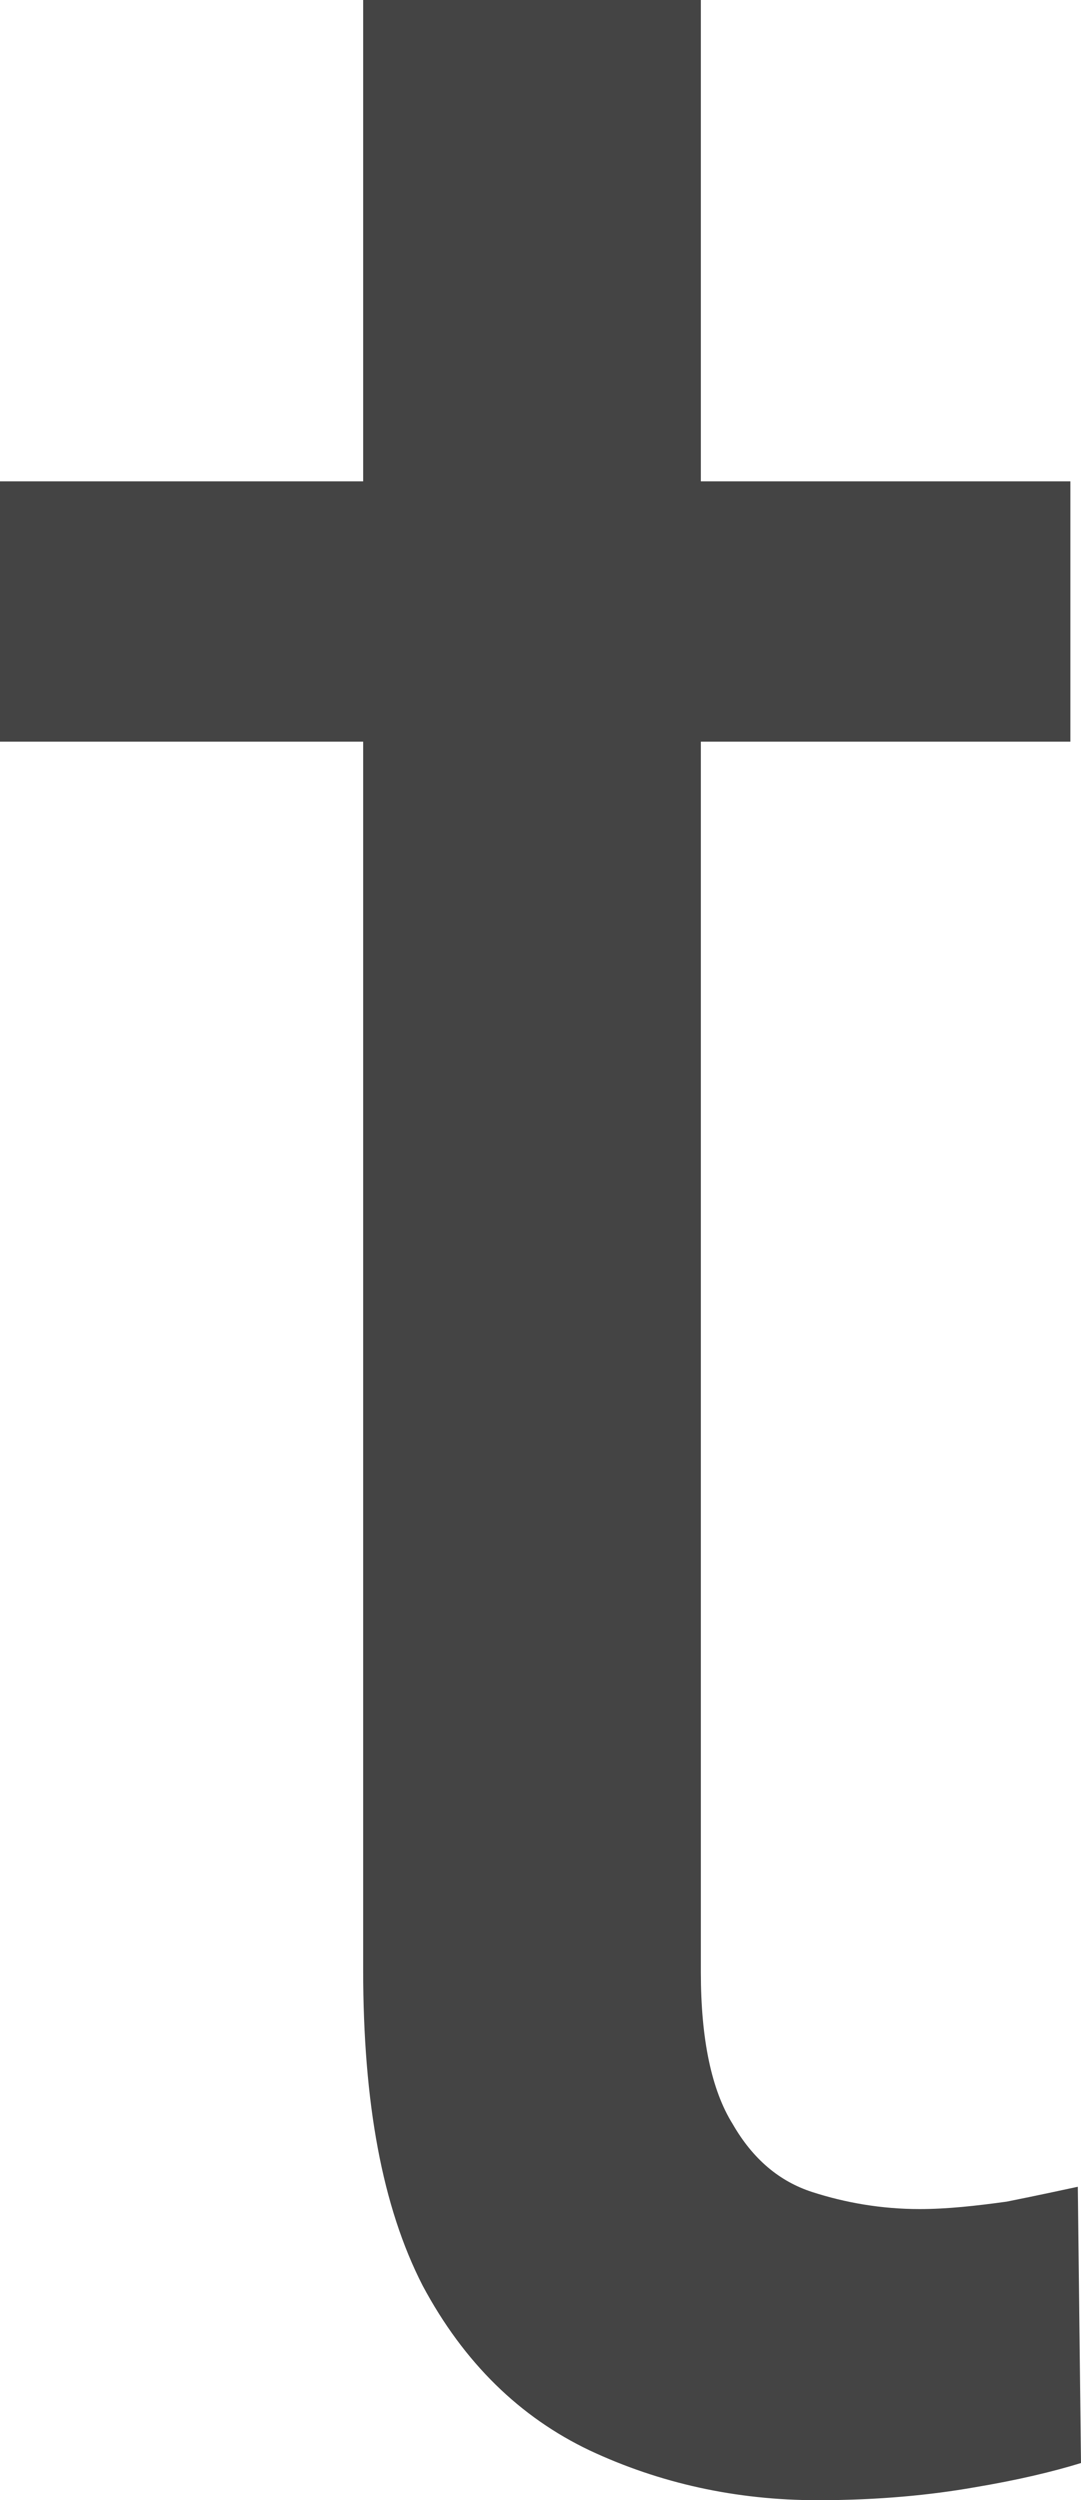 <?xml version="1.0" encoding="utf-8"?>
<svg xmlns="http://www.w3.org/2000/svg" fill="none" height="100%" overflow="visible" preserveAspectRatio="none" style="display: block;" viewBox="0 0 1.018 2.353" width="100%">
<path d="M1.008 0.453V0.698H0V0.453H1.008ZM0.342 0H0.66V1.856C0.66 1.919 0.67 1.967 0.69 1.999C0.709 2.032 0.734 2.053 0.765 2.063C0.796 2.073 0.83 2.079 0.866 2.079C0.892 2.079 0.919 2.076 0.948 2.072C0.978 2.066 1.001 2.061 1.015 2.058L1.018 2.318C0.992 2.326 0.959 2.334 0.917 2.341C0.877 2.348 0.828 2.353 0.77 2.353C0.693 2.353 0.621 2.337 0.555 2.306C0.49 2.275 0.437 2.224 0.398 2.151C0.36 2.077 0.342 1.979 0.342 1.854V0Z" fill="#444444" id="Vector"/>
</svg>